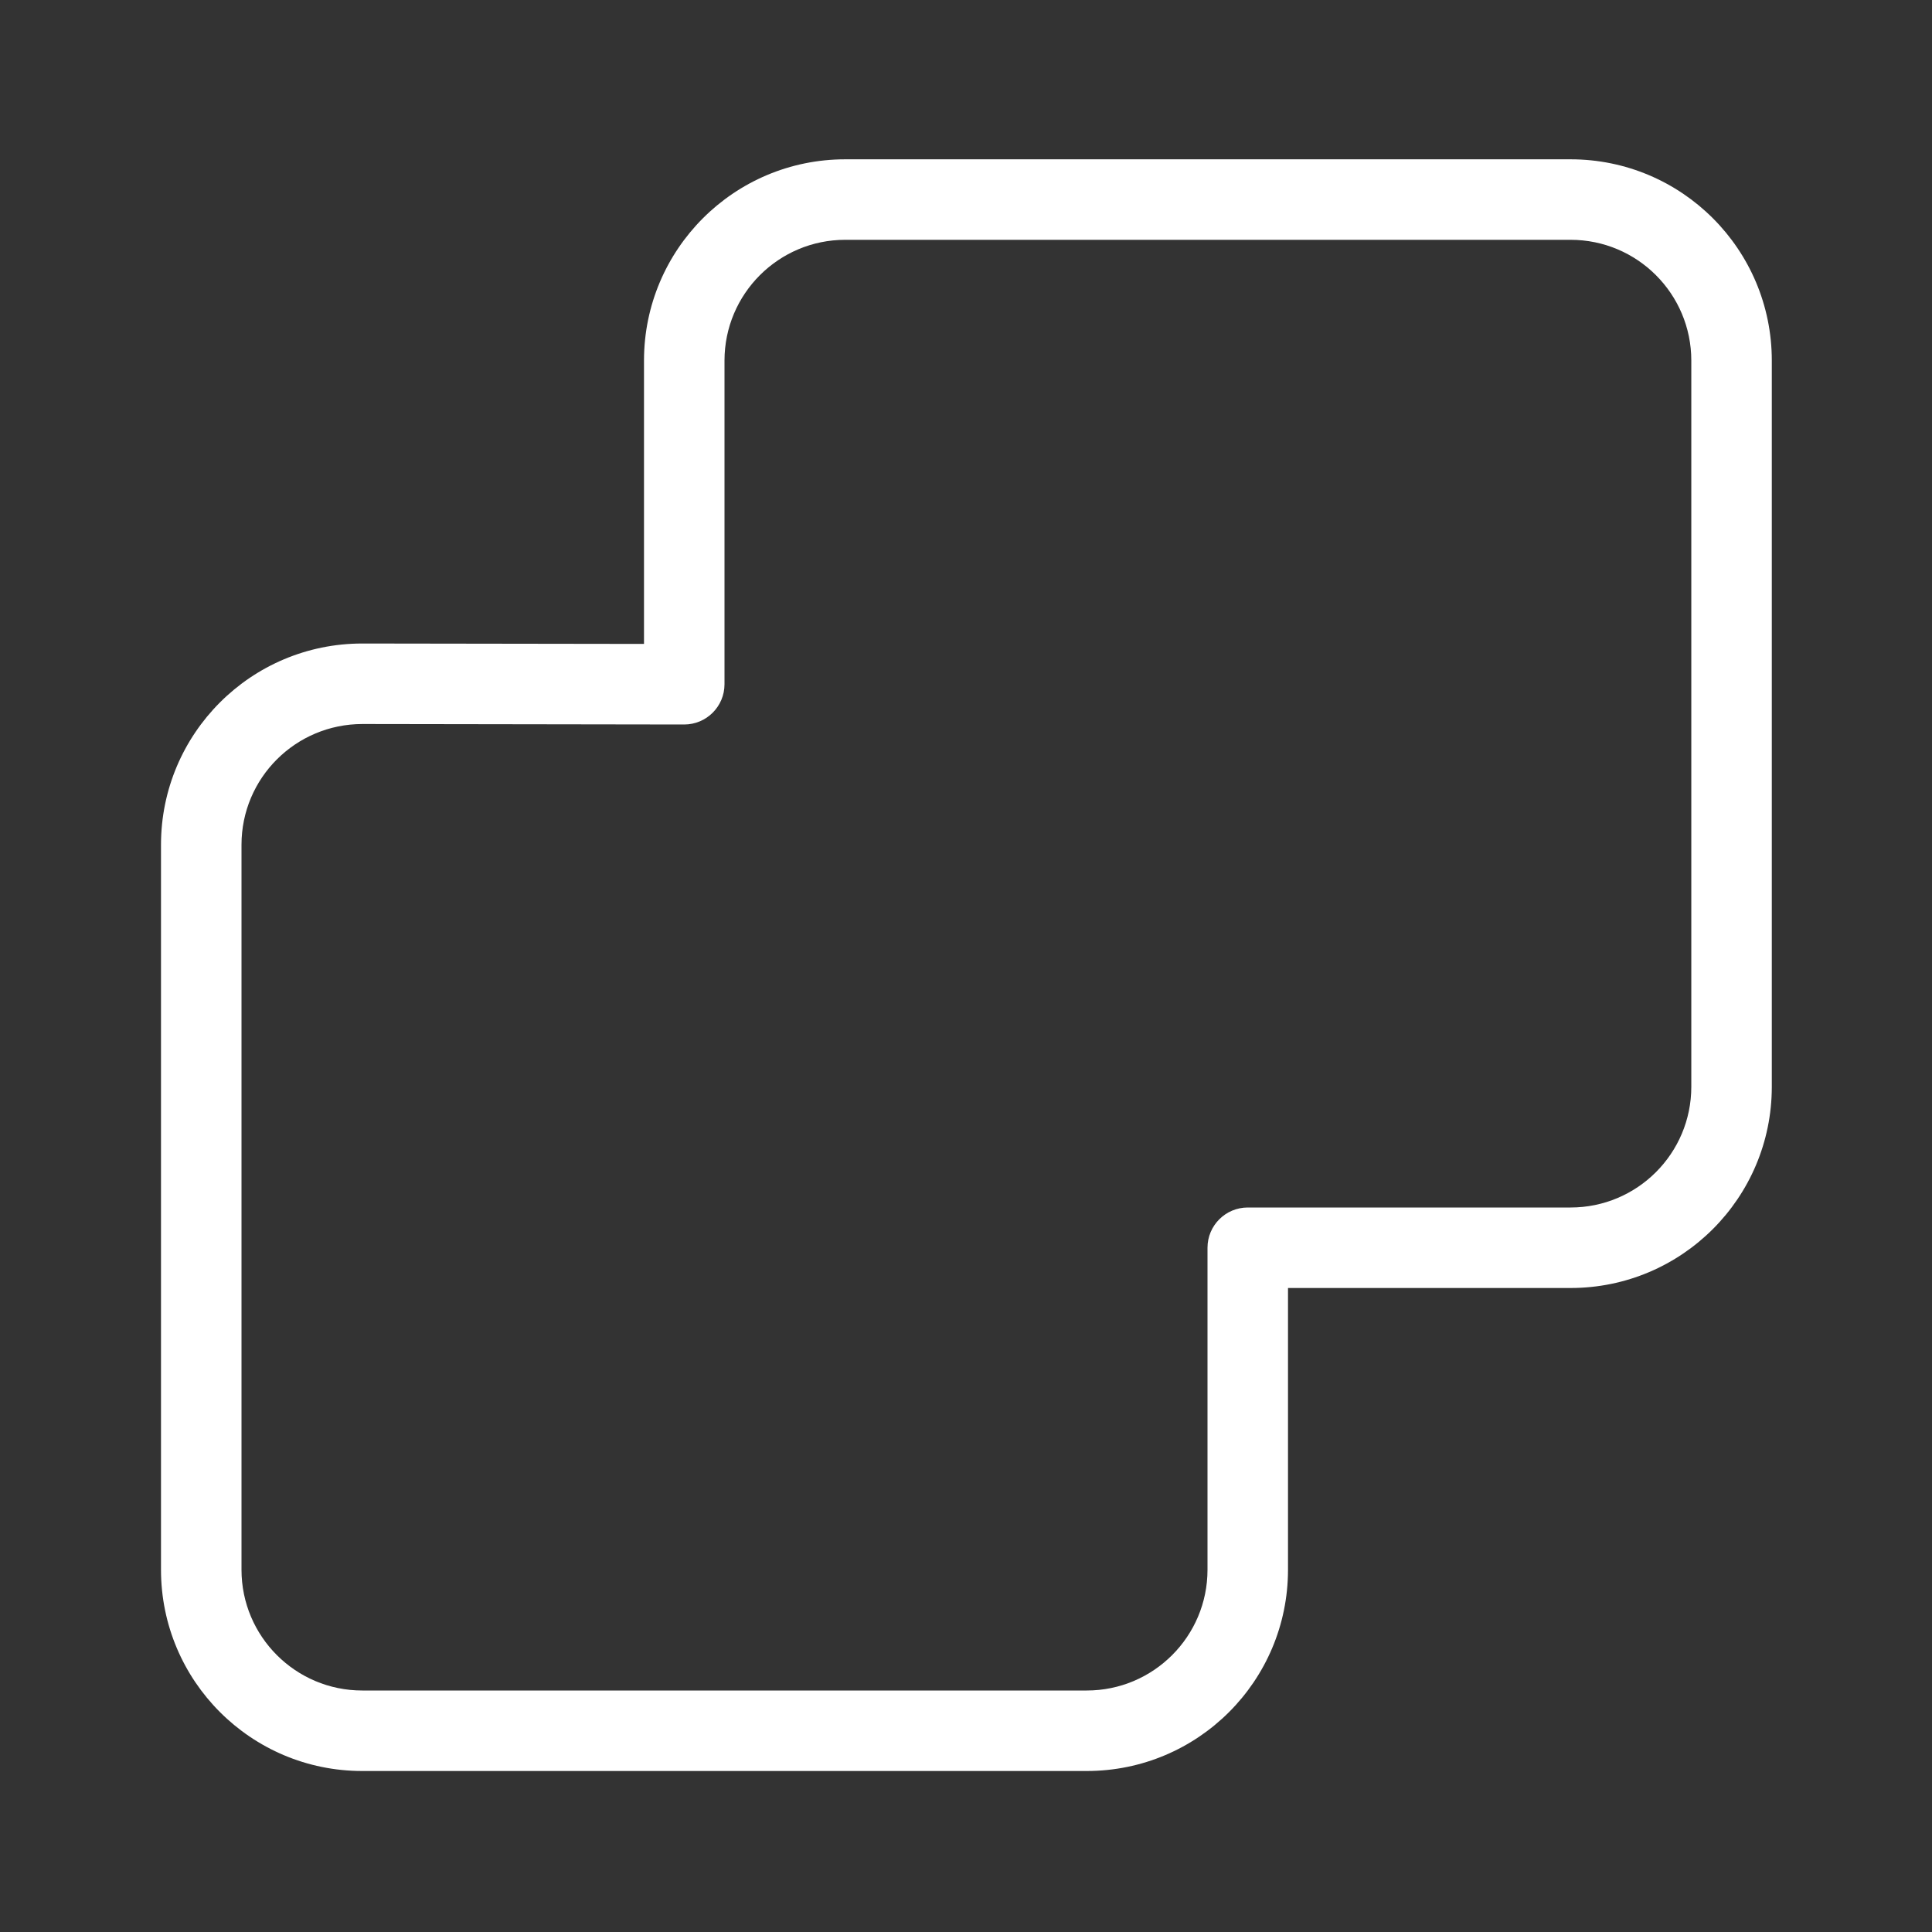 <svg xmlns="http://www.w3.org/2000/svg" width="24" height="24" viewBox="0 0 24 24">
  <rect x="0" y="0" width="24" height="24" fill="#333333" stroke="none"/>
  <path fill="#ffffff" d="M9,8.5 C9,8.776 8.776,9 8.499,9 L4.503,8.994 C3.672,8.994 3,9.665 3,10.494 L3,19.5 C3,20.328 3.672,21 4.5,21 L13.5,21 C14.328,21 15,20.328 15,19.5 L15,15.5 C15,15.224 15.224,15 15.5,15 L19.51,15 C20.339,15 21.01,14.328 21.01,13.5 L21.01,4.479 C21.01,3.651 20.339,2.979 19.51,2.979 L10.5,2.979 C9.672,2.979 9,3.651 9,4.479 L9,8.5 Z M8,7.999 L8,4.479 C8,3.098 9.119,1.979 10.5,1.979 L19.51,1.979 C20.891,1.979 22.01,3.098 22.01,4.479 L22.01,13.5 C22.01,14.881 20.891,16 19.51,16 L16,16 L16,19.5 C16,20.881 14.881,22 13.5,22 L4.5,22 C3.119,22 2,20.881 2,19.5 L2,10.494 C2,9.113 3.119,7.994 4.5,7.994 L8,7.999 Z"/>
</svg>
